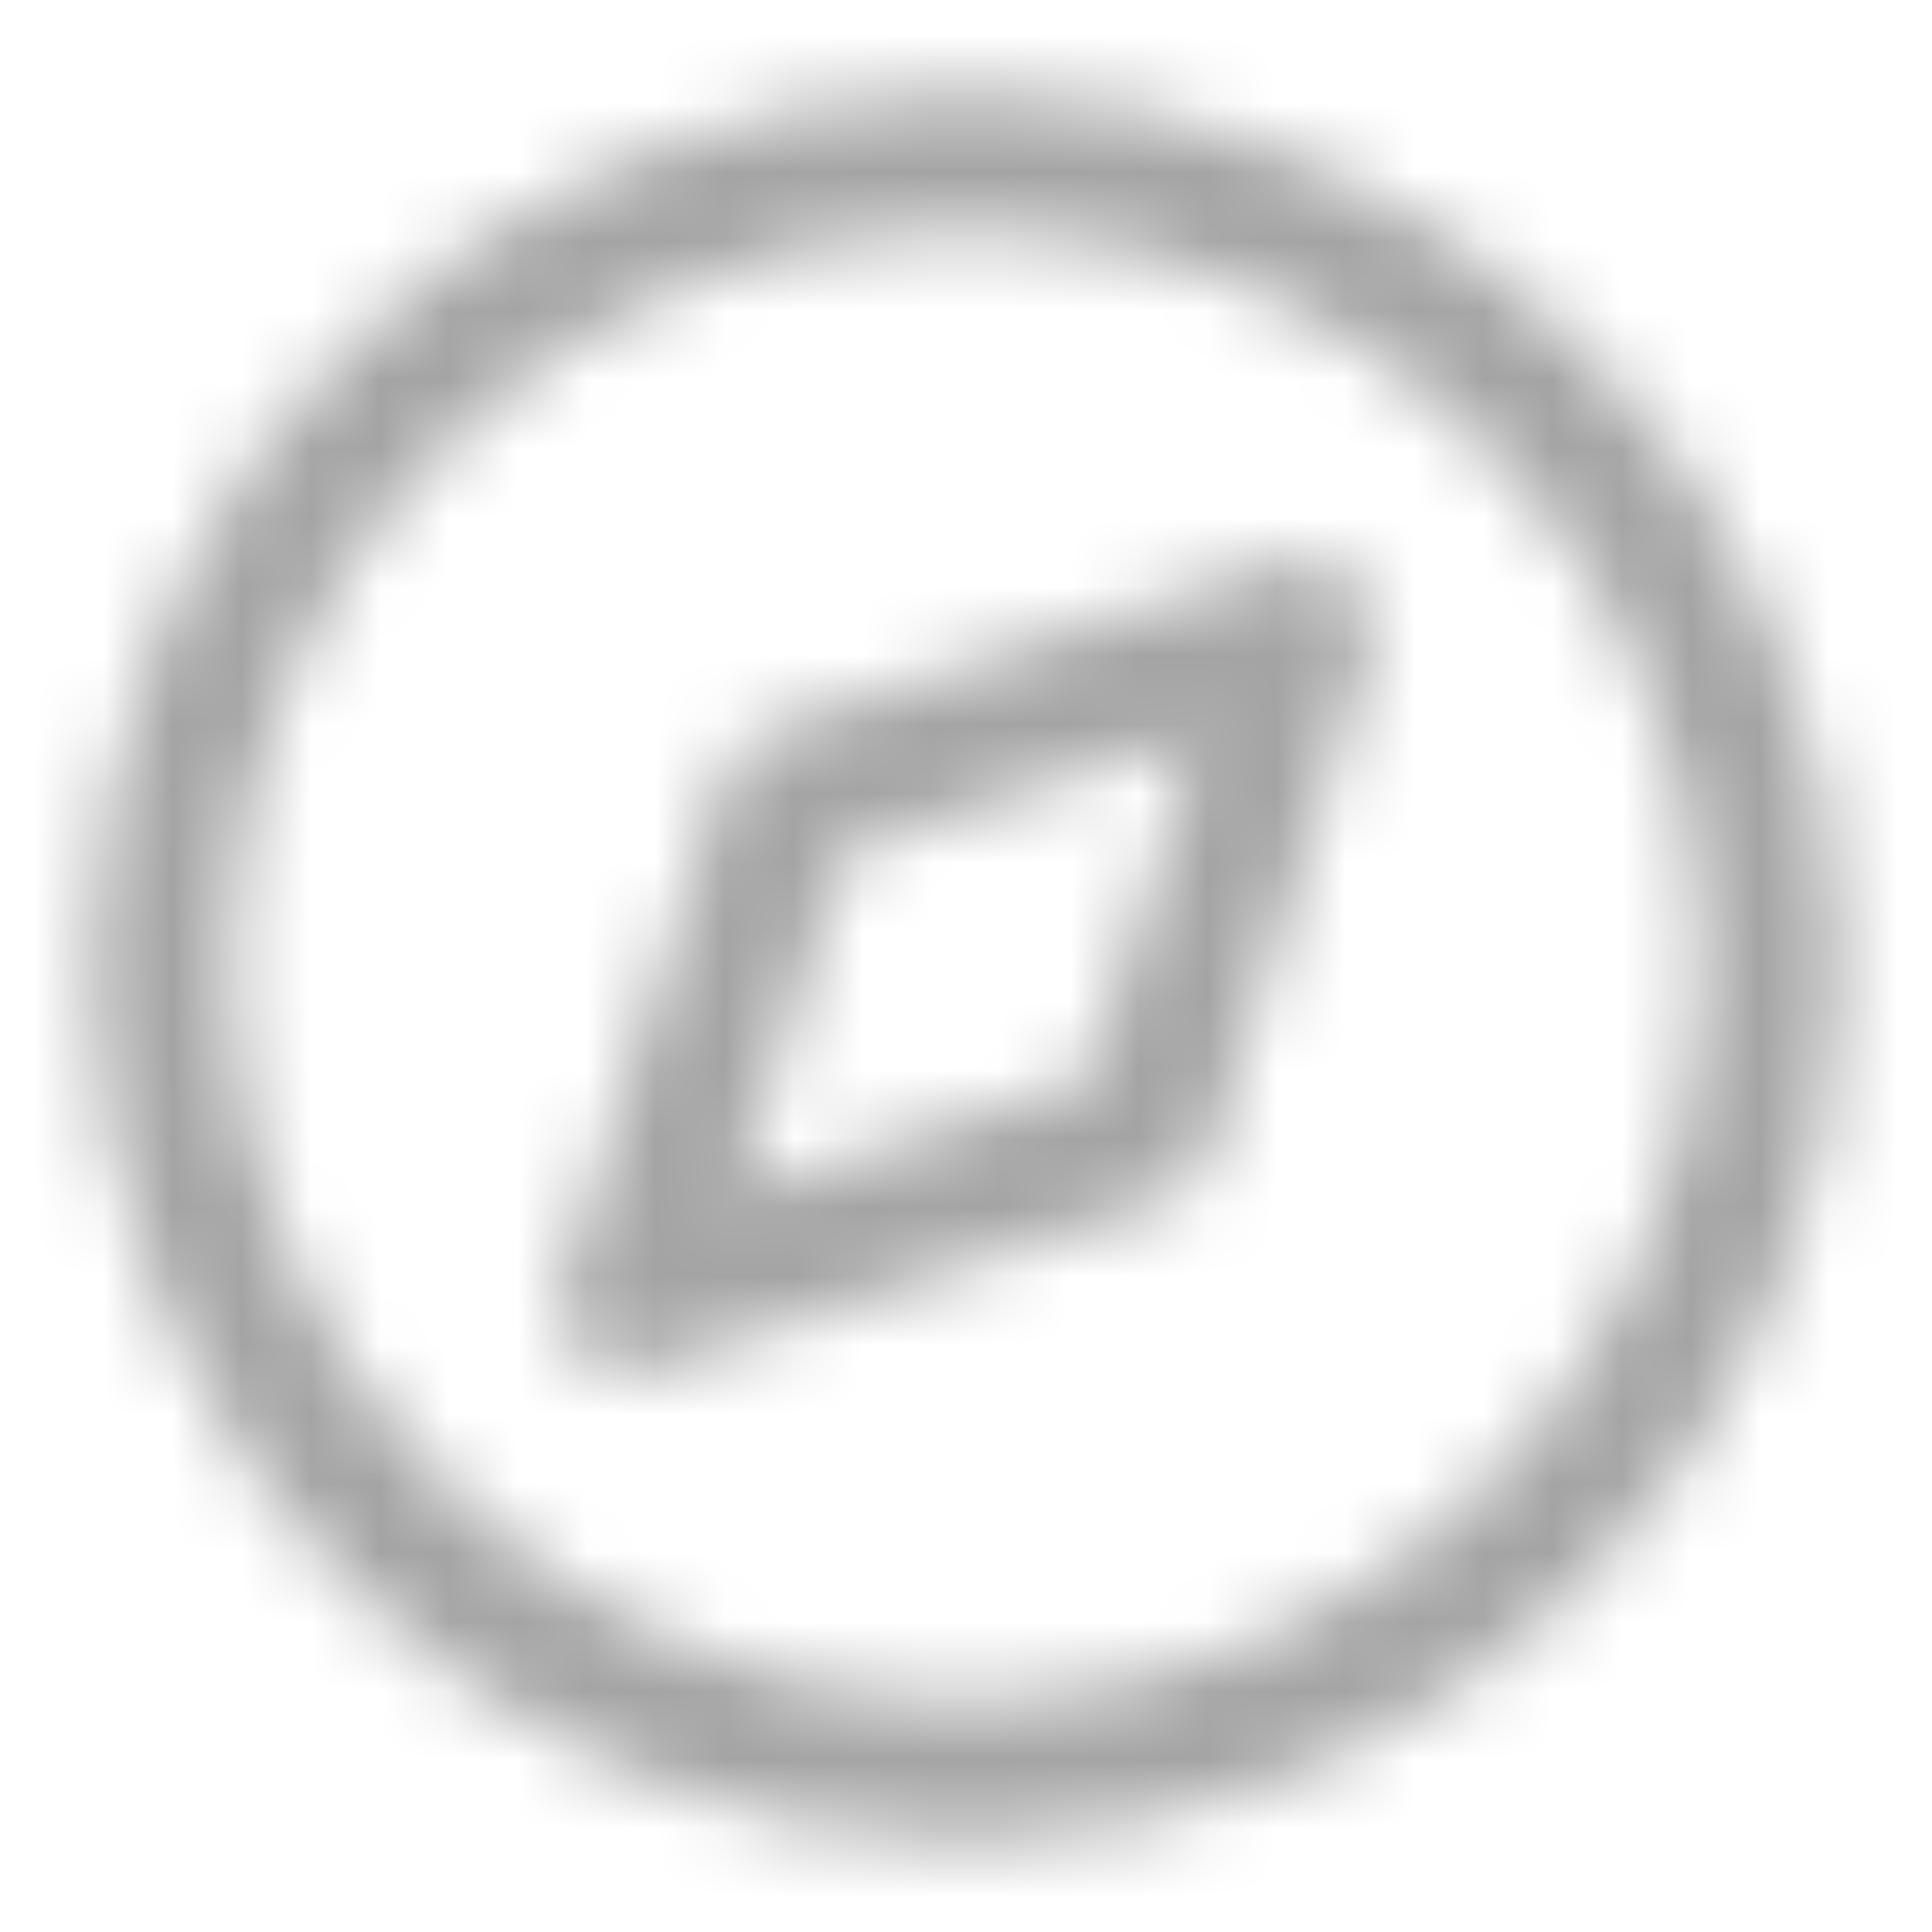 <?xml version="1.0" encoding="UTF-8"?> <svg xmlns="http://www.w3.org/2000/svg" width="28" height="28" viewBox="0 0 28 28" fill="none"> <mask id="mask0_390_24" style="mask-type:alpha" maskUnits="userSpaceOnUse" x="0" y="0" width="28" height="28"> <path d="M14 25.667C20.443 25.667 25.666 20.443 25.666 14C25.666 7.557 20.443 2.333 14 2.333C7.556 2.333 2.333 7.557 2.333 14C2.333 20.443 7.556 25.667 14 25.667Z" stroke="black" stroke-width="2" stroke-linecap="round" stroke-linejoin="round"></path> <path d="M18.9 9.1L16.566 16.45L9.1 18.9L11.433 11.55L18.9 9.1Z" stroke="black" stroke-width="2" stroke-linecap="round" stroke-linejoin="round"></path> </mask> <g mask="url(#mask0_390_24)"> <rect x="-5" y="-7" width="40" height="42" fill="#A4A4A4"></rect> </g> </svg> 